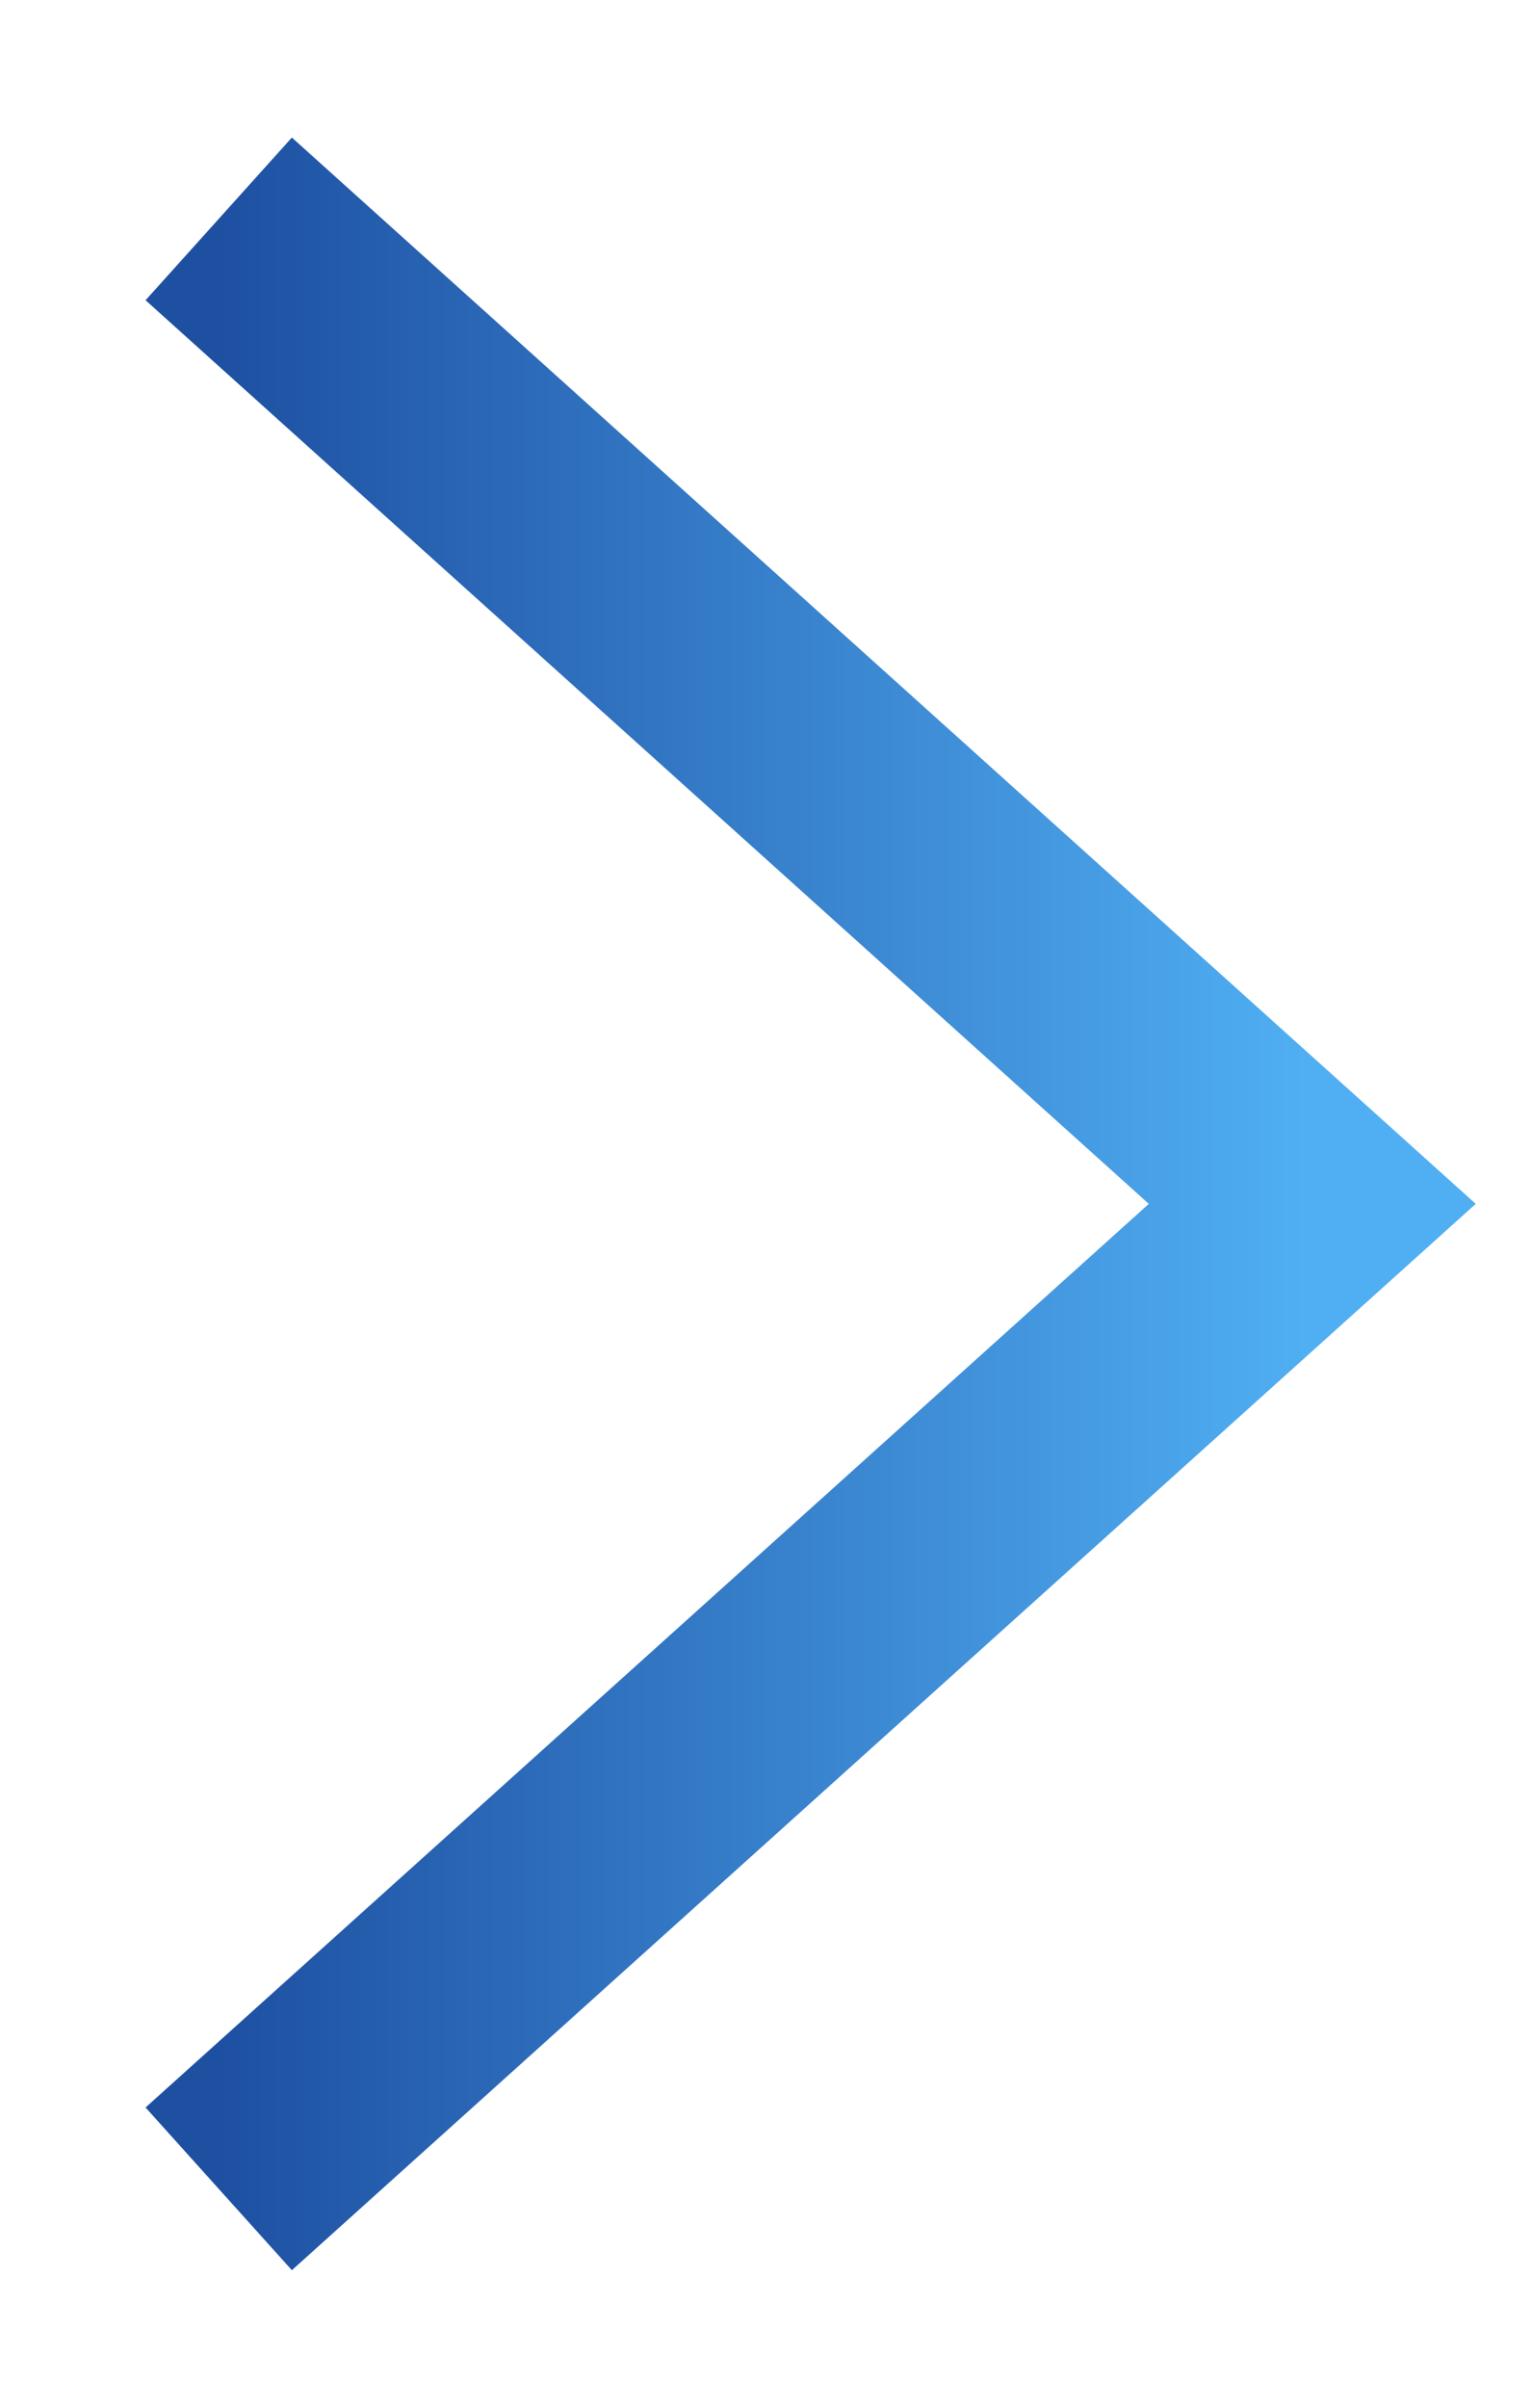 <svg width="7" height="11" viewBox="0 0 7 11" fill="none" xmlns="http://www.w3.org/2000/svg">
<path d="M1 1L6 5.5L1 10" stroke="url(#paint0_linear_458_841)"/>
<defs>
<linearGradient id="paint0_linear_458_841" x1="6" y1="5.5" x2="1" y2="5.5" gradientUnits="userSpaceOnUse">
<stop stop-color="#50AFF3"/>
<stop offset="1" stop-color="#1E50A2"/>
</linearGradient>
</defs>
</svg>
